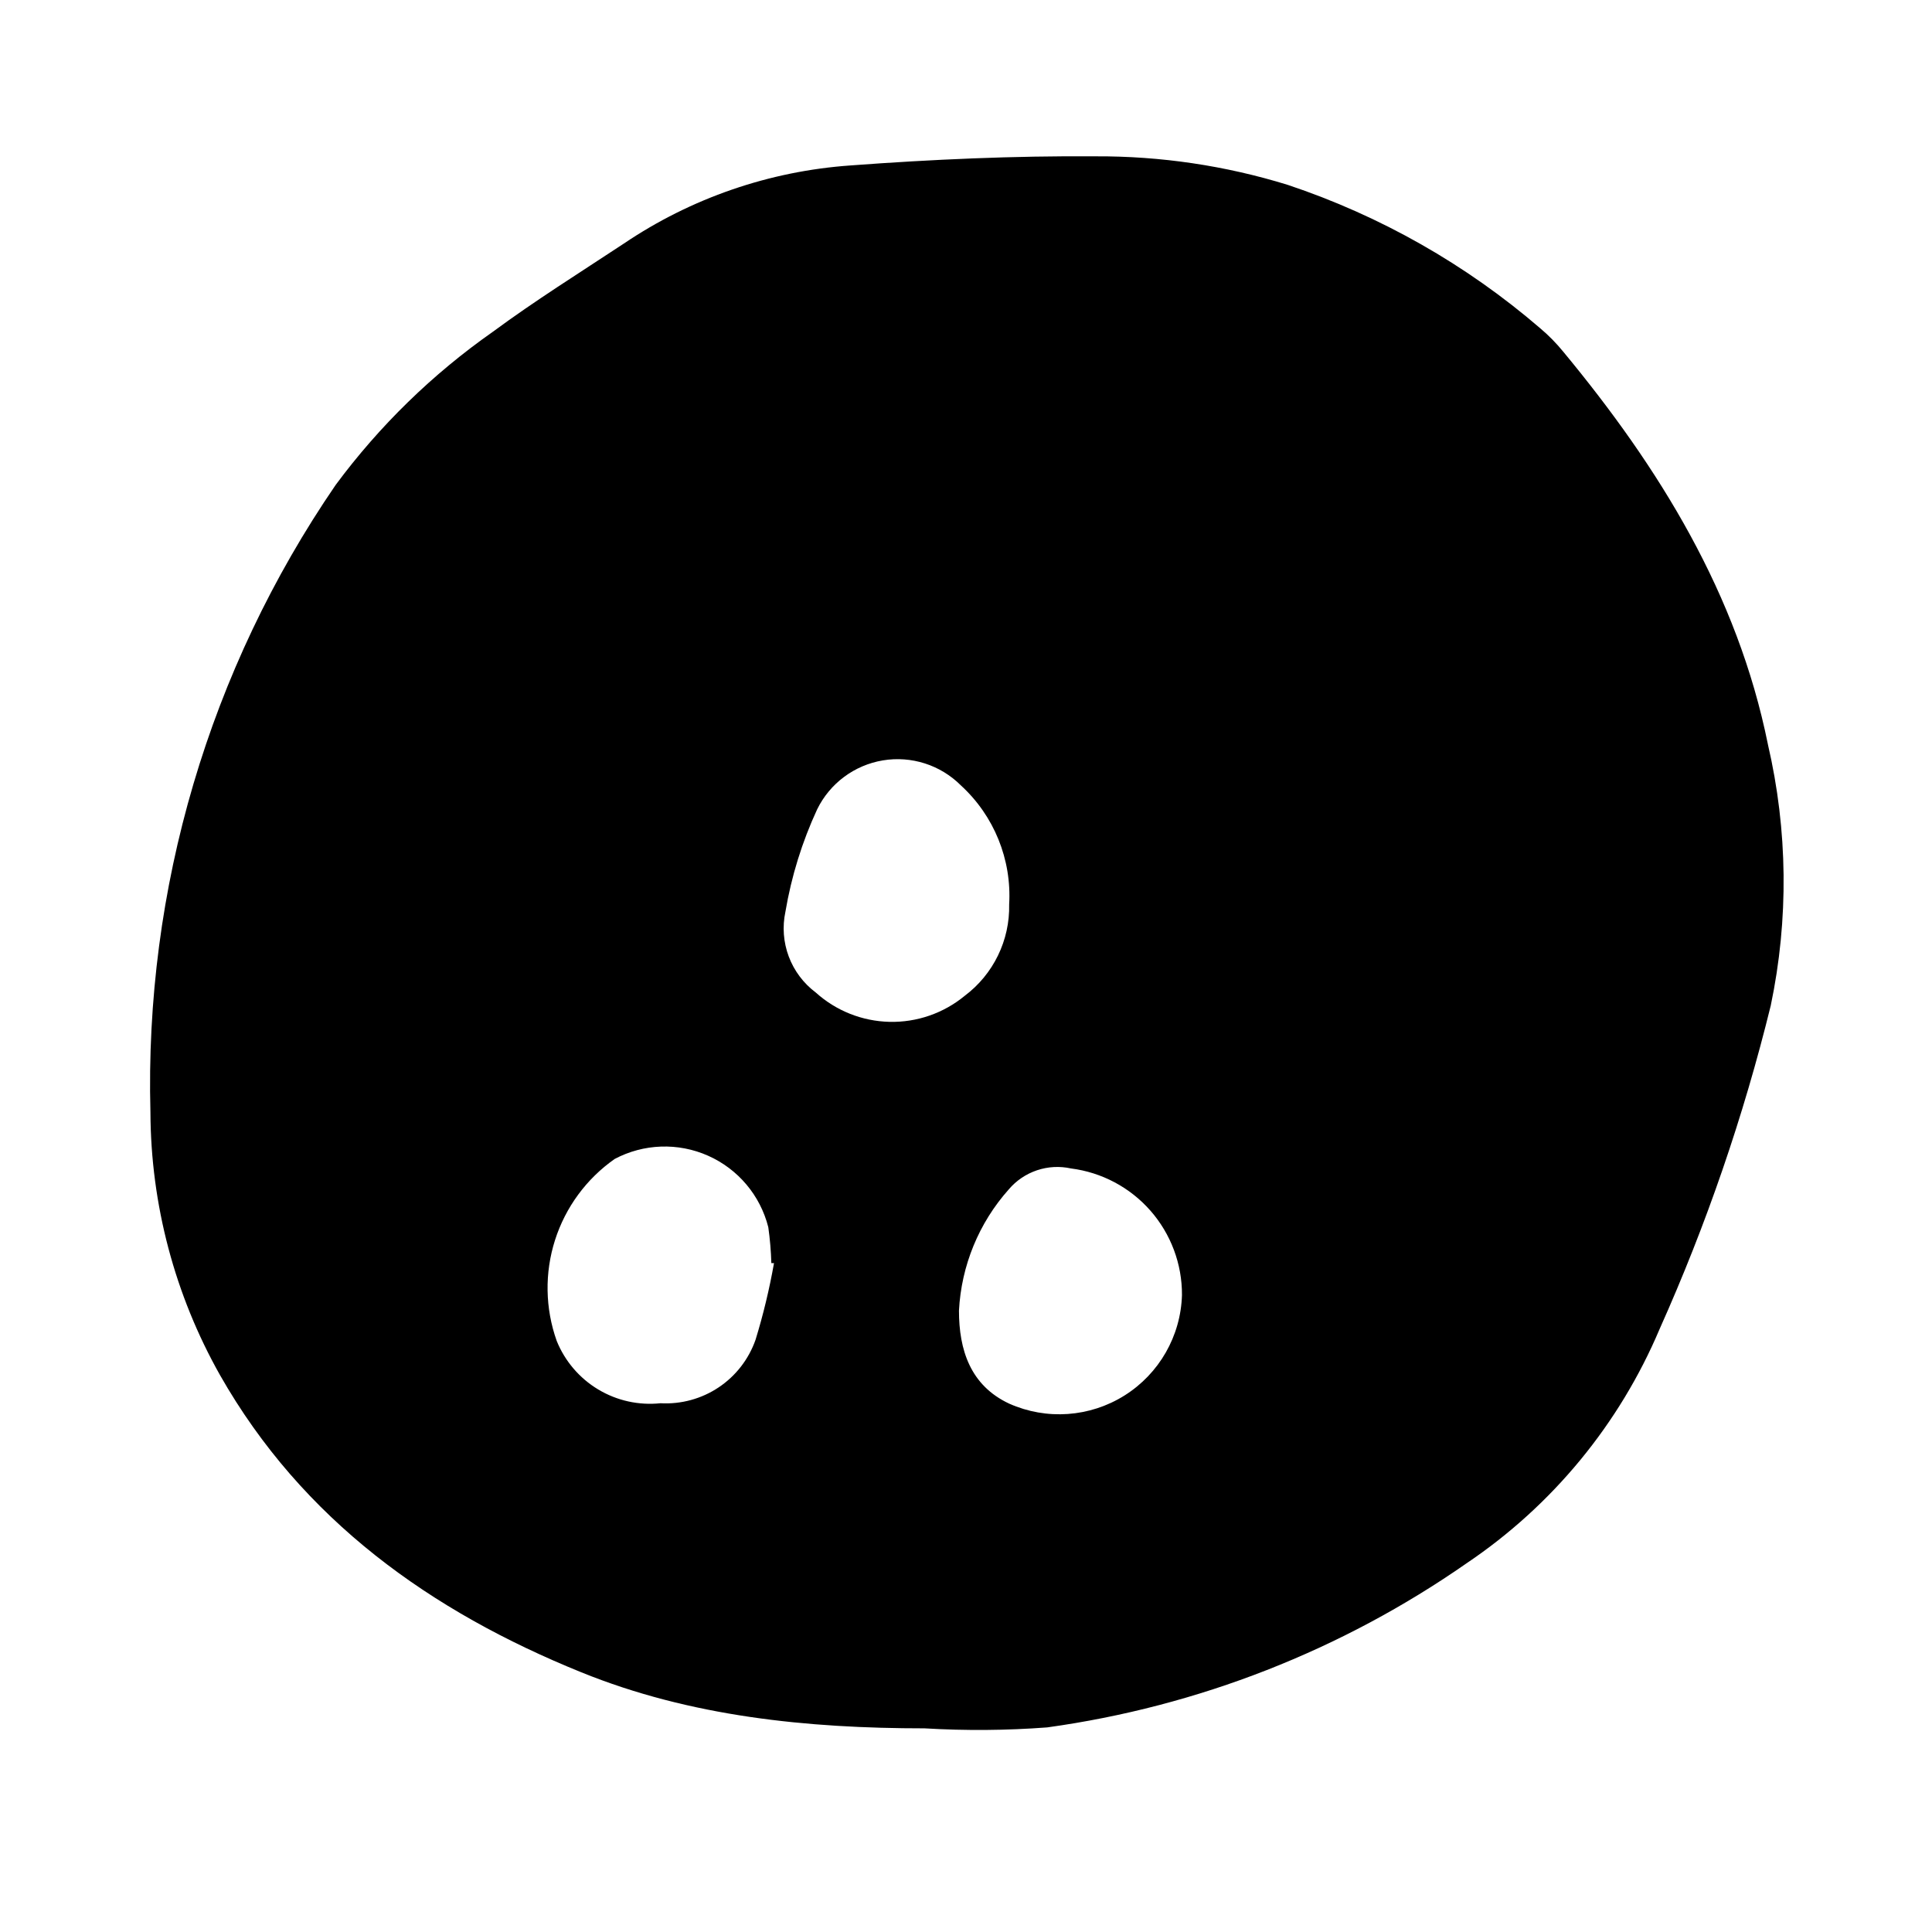 <?xml version="1.0" encoding="UTF-8"?>
<!-- The Best Svg Icon site in the world: iconSvg.co, Visit us! https://iconsvg.co -->
<svg fill="#000000" width="800px" height="800px" version="1.1" viewBox="144 144 512 512" xmlns="http://www.w3.org/2000/svg">
 <path d="m389.07 602.03c-31.137 0-62.121-3.125-91.039-14.863-39.801-16.121-73.859-40.305-95.723-78.746-11.992-21.254-18.34-45.223-18.441-69.625-1.582-59.207 15.594-117.4 49.07-166.26 11.613-15.691 25.684-29.402 41.668-40.609 11.184-8.262 23.125-15.719 34.711-23.375 17.852-12.055 38.566-19.195 60.055-20.707 21.613-1.613 43.328-2.57 64.941-2.418 17.262-0.082 34.438 2.465 50.934 7.559 24.582 8.203 47.324 21.121 66.957 38.035 2.203 1.859 4.227 3.918 6.047 6.148 25.492 30.781 46.199 64.234 54.262 104.09h-0.004c5.289 22.746 5.547 46.371 0.758 69.223-7.215 29.375-17.062 58.043-29.422 85.648-10.656 25.23-28.422 46.816-51.137 62.121-33.113 23.078-71.215 37.992-111.19 43.527-10.797 0.816-21.637 0.898-32.445 0.254zm-39.953-123.29h-0.707 0.004c-0.094-3.184-0.363-6.363-0.809-9.52-2.129-8.43-8.012-15.414-15.953-18.941-7.945-3.531-17.07-3.215-24.754 0.855-7.484 5.246-13.039 12.805-15.816 21.512-2.777 8.711-2.617 18.09 0.449 26.703 2.168 5.367 6.027 9.883 10.988 12.863 4.965 2.984 10.762 4.266 16.52 3.66 5.457 0.305 10.863-1.168 15.41-4.203 4.543-3.035 7.977-7.469 9.781-12.625 2.043-6.66 3.676-13.441 4.887-20.305zm62.32-95.066c0.703-11.902-4-23.488-12.797-31.539-5.418-5.418-13.117-7.883-20.676-6.625-7.559 1.262-14.043 6.09-17.41 12.973-4 8.637-6.832 17.77-8.414 27.156-0.84 3.953-0.531 8.062 0.887 11.848 1.422 3.785 3.891 7.086 7.125 9.512 5.379 4.867 12.328 7.633 19.578 7.801 7.254 0.168 14.32-2.281 19.918-6.891 7.609-5.703 12-14.727 11.789-24.234zm45.797 103.53c0.043-8.219-2.93-16.172-8.348-22.355-5.422-6.18-12.918-10.164-21.074-11.199-2.992-0.656-6.102-0.488-9.004 0.488-2.902 0.977-5.484 2.723-7.469 5.055-7.934 8.898-12.59 20.238-13.203 32.145 0 10.328 2.973 19.801 13.301 24.637 9.914 4.422 21.383 3.613 30.578-2.16 9.191-5.777 14.902-15.758 15.219-26.609z"/>
</svg>